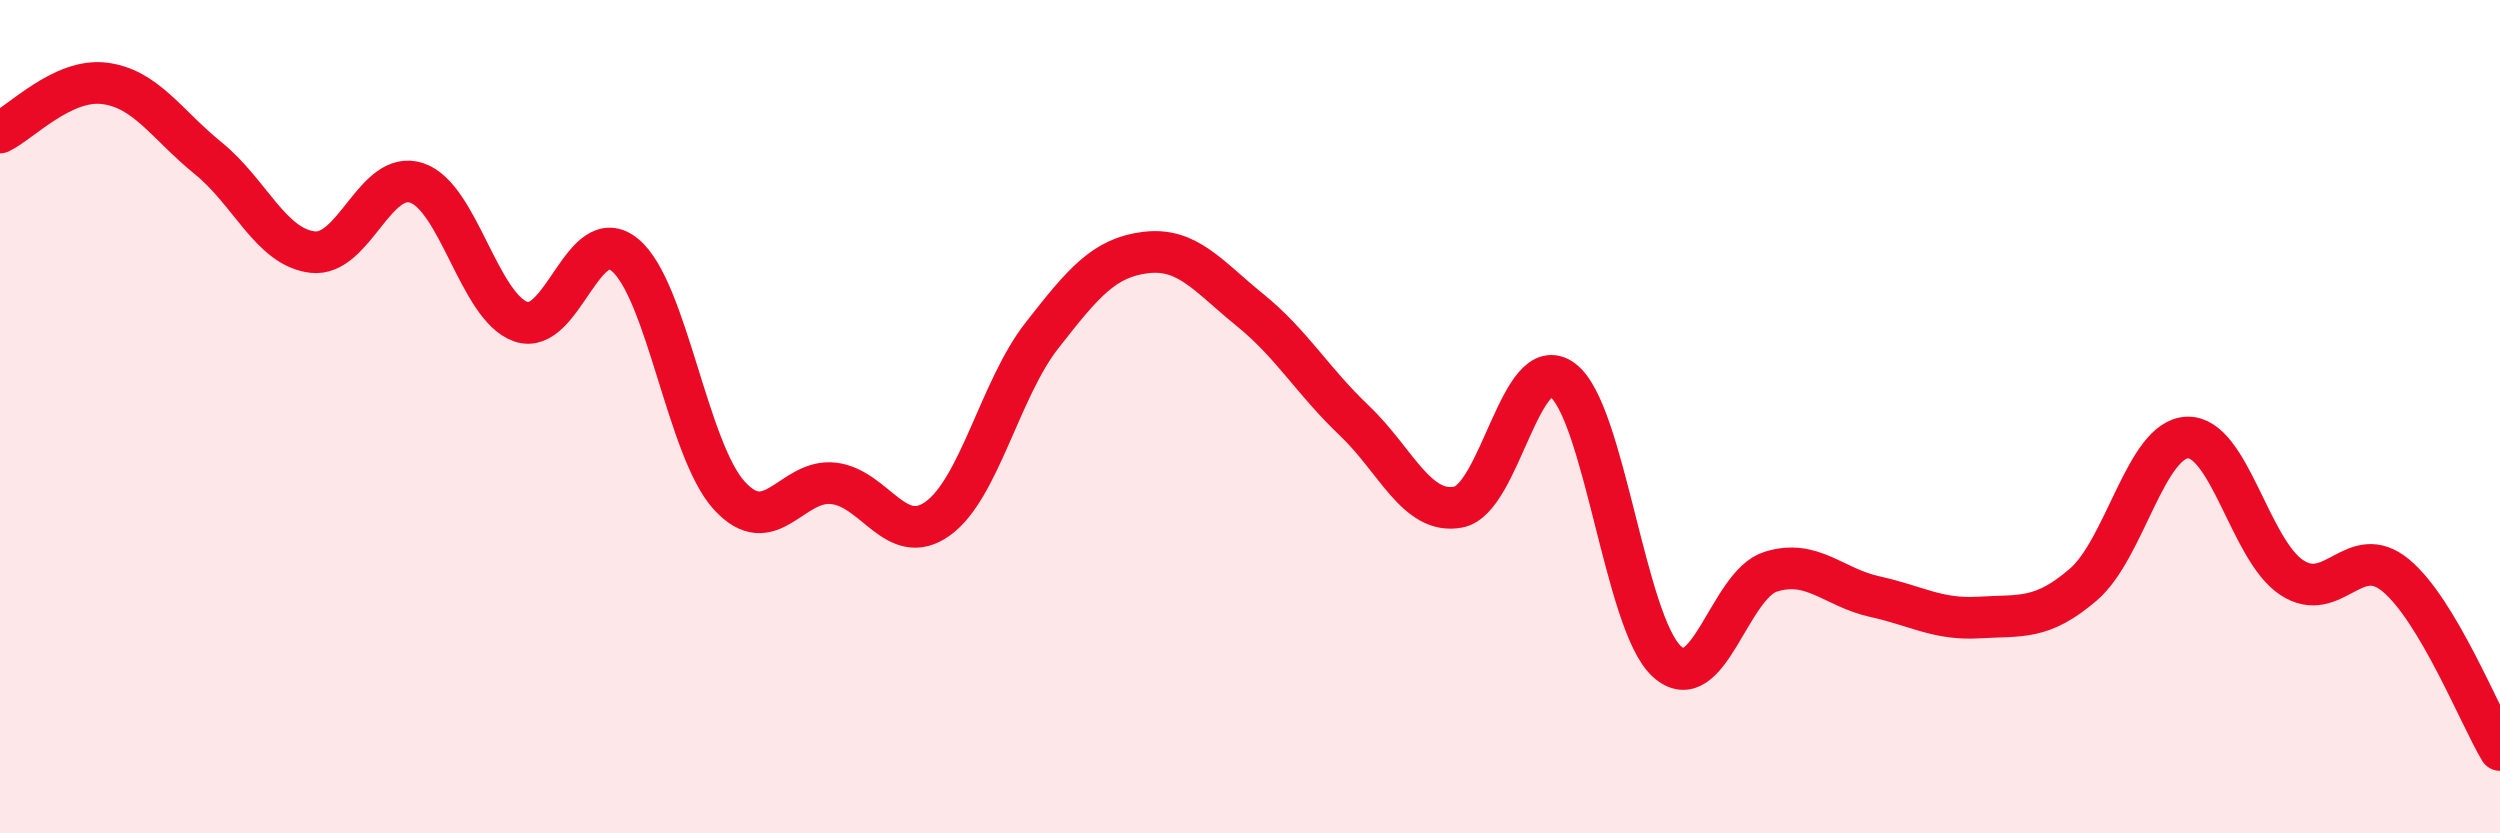 
    <svg width="60" height="20" viewBox="0 0 60 20" xmlns="http://www.w3.org/2000/svg">
      <path
        d="M 0,3.18 C 0.5,2.94 1.5,1.88 2.5,2 C 3.5,2.12 4,2.99 5,3.8 C 6,4.61 6.5,5.93 7.5,6.05 C 8.5,6.17 9,4.06 10,4.39 C 11,4.72 11.5,7.37 12.5,7.72 C 13.5,8.07 14,5.29 15,6.12 C 16,6.95 16.5,10.79 17.5,11.89 C 18.5,12.99 19,11.49 20,11.6 C 21,11.71 21.5,13.16 22.5,12.45 C 23.5,11.74 24,9.34 25,8.06 C 26,6.78 26.5,6.18 27.5,6.06 C 28.5,5.94 29,6.63 30,7.44 C 31,8.25 31.5,9.14 32.5,10.09 C 33.5,11.04 34,12.36 35,12.17 C 36,11.98 36.5,8.38 37.5,9.12 C 38.5,9.86 39,14.95 40,15.87 C 41,16.79 41.5,14.03 42.5,13.72 C 43.5,13.41 44,14.1 45,14.32 C 46,14.54 46.5,14.88 47.5,14.82 C 48.5,14.76 49,14.89 50,14.03 C 51,13.17 51.5,10.53 52.5,10.5 C 53.5,10.47 54,13.2 55,13.86 C 56,14.52 56.5,12.98 57.5,13.81 C 58.5,14.64 59.5,17.16 60,18L60 20L0 20Z"
        fill="#EB0A25"
        opacity="0.1"
        stroke-linecap="round"
        stroke-linejoin="round"
      />
      <path
        d="M 0,3.18 C 0.5,2.94 1.5,1.88 2.5,2 C 3.5,2.12 4,2.99 5,3.8 C 6,4.61 6.5,5.93 7.5,6.05 C 8.5,6.17 9,4.06 10,4.39 C 11,4.72 11.5,7.37 12.5,7.72 C 13.5,8.07 14,5.29 15,6.12 C 16,6.95 16.5,10.79 17.5,11.89 C 18.5,12.99 19,11.49 20,11.6 C 21,11.71 21.5,13.16 22.5,12.45 C 23.5,11.74 24,9.34 25,8.06 C 26,6.78 26.5,6.18 27.5,6.06 C 28.5,5.94 29,6.63 30,7.44 C 31,8.25 31.5,9.14 32.5,10.09 C 33.5,11.04 34,12.36 35,12.17 C 36,11.98 36.5,8.38 37.5,9.12 C 38.5,9.86 39,14.95 40,15.87 C 41,16.79 41.5,14.03 42.5,13.72 C 43.5,13.41 44,14.1 45,14.32 C 46,14.54 46.5,14.88 47.5,14.82 C 48.5,14.76 49,14.89 50,14.03 C 51,13.17 51.5,10.53 52.5,10.5 C 53.5,10.47 54,13.2 55,13.86 C 56,14.52 56.5,12.98 57.5,13.81 C 58.5,14.64 59.5,17.16 60,18"
        stroke="#EB0A25"
        stroke-width="1"
        fill="none"
        stroke-linecap="round"
        stroke-linejoin="round"
      />
    </svg>
  